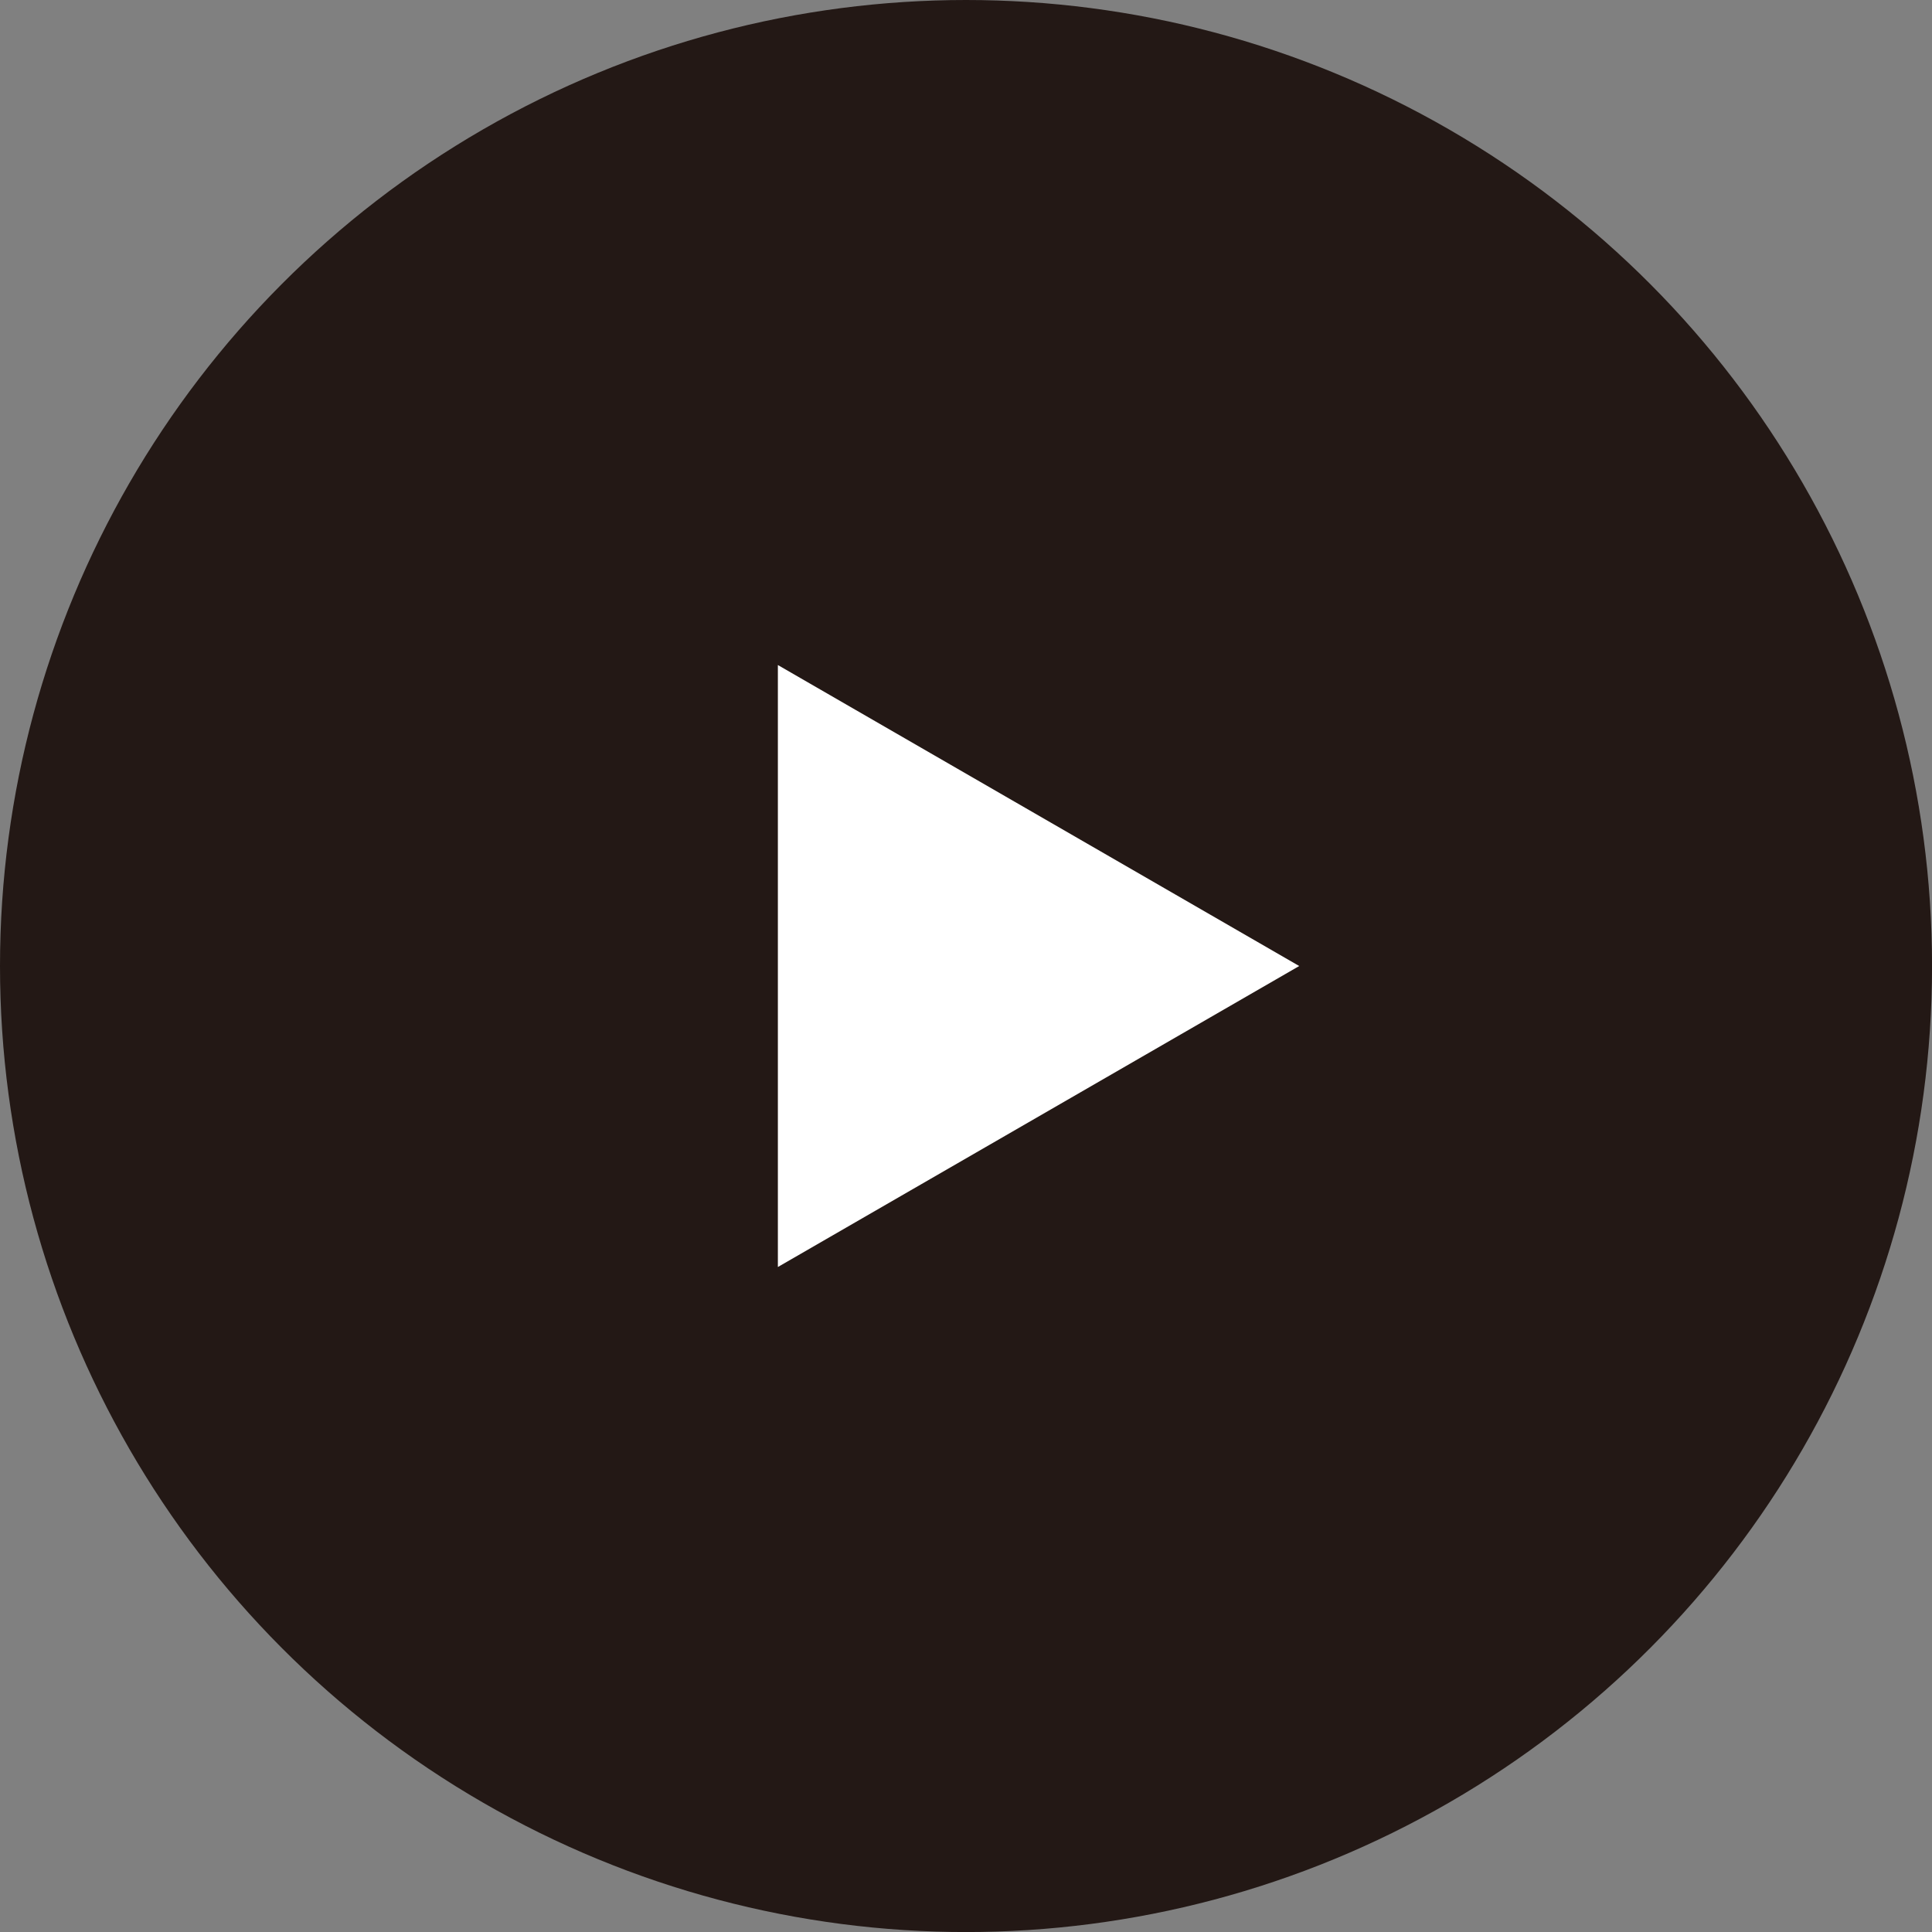 <svg xmlns="http://www.w3.org/2000/svg" xml:space="preserve" width="41.639" height="41.639" style="enable-background:new 0 0 41.639 41.639"><rect width="100%" height="100%" fill="#808080" stroke="none"/><circle cx="20.82" cy="20.82" r="20.82" style="fill:#231815"/><path d="m28.001 20.82-11.236-6.487v12.974z" style="fill:#fff"/></svg>